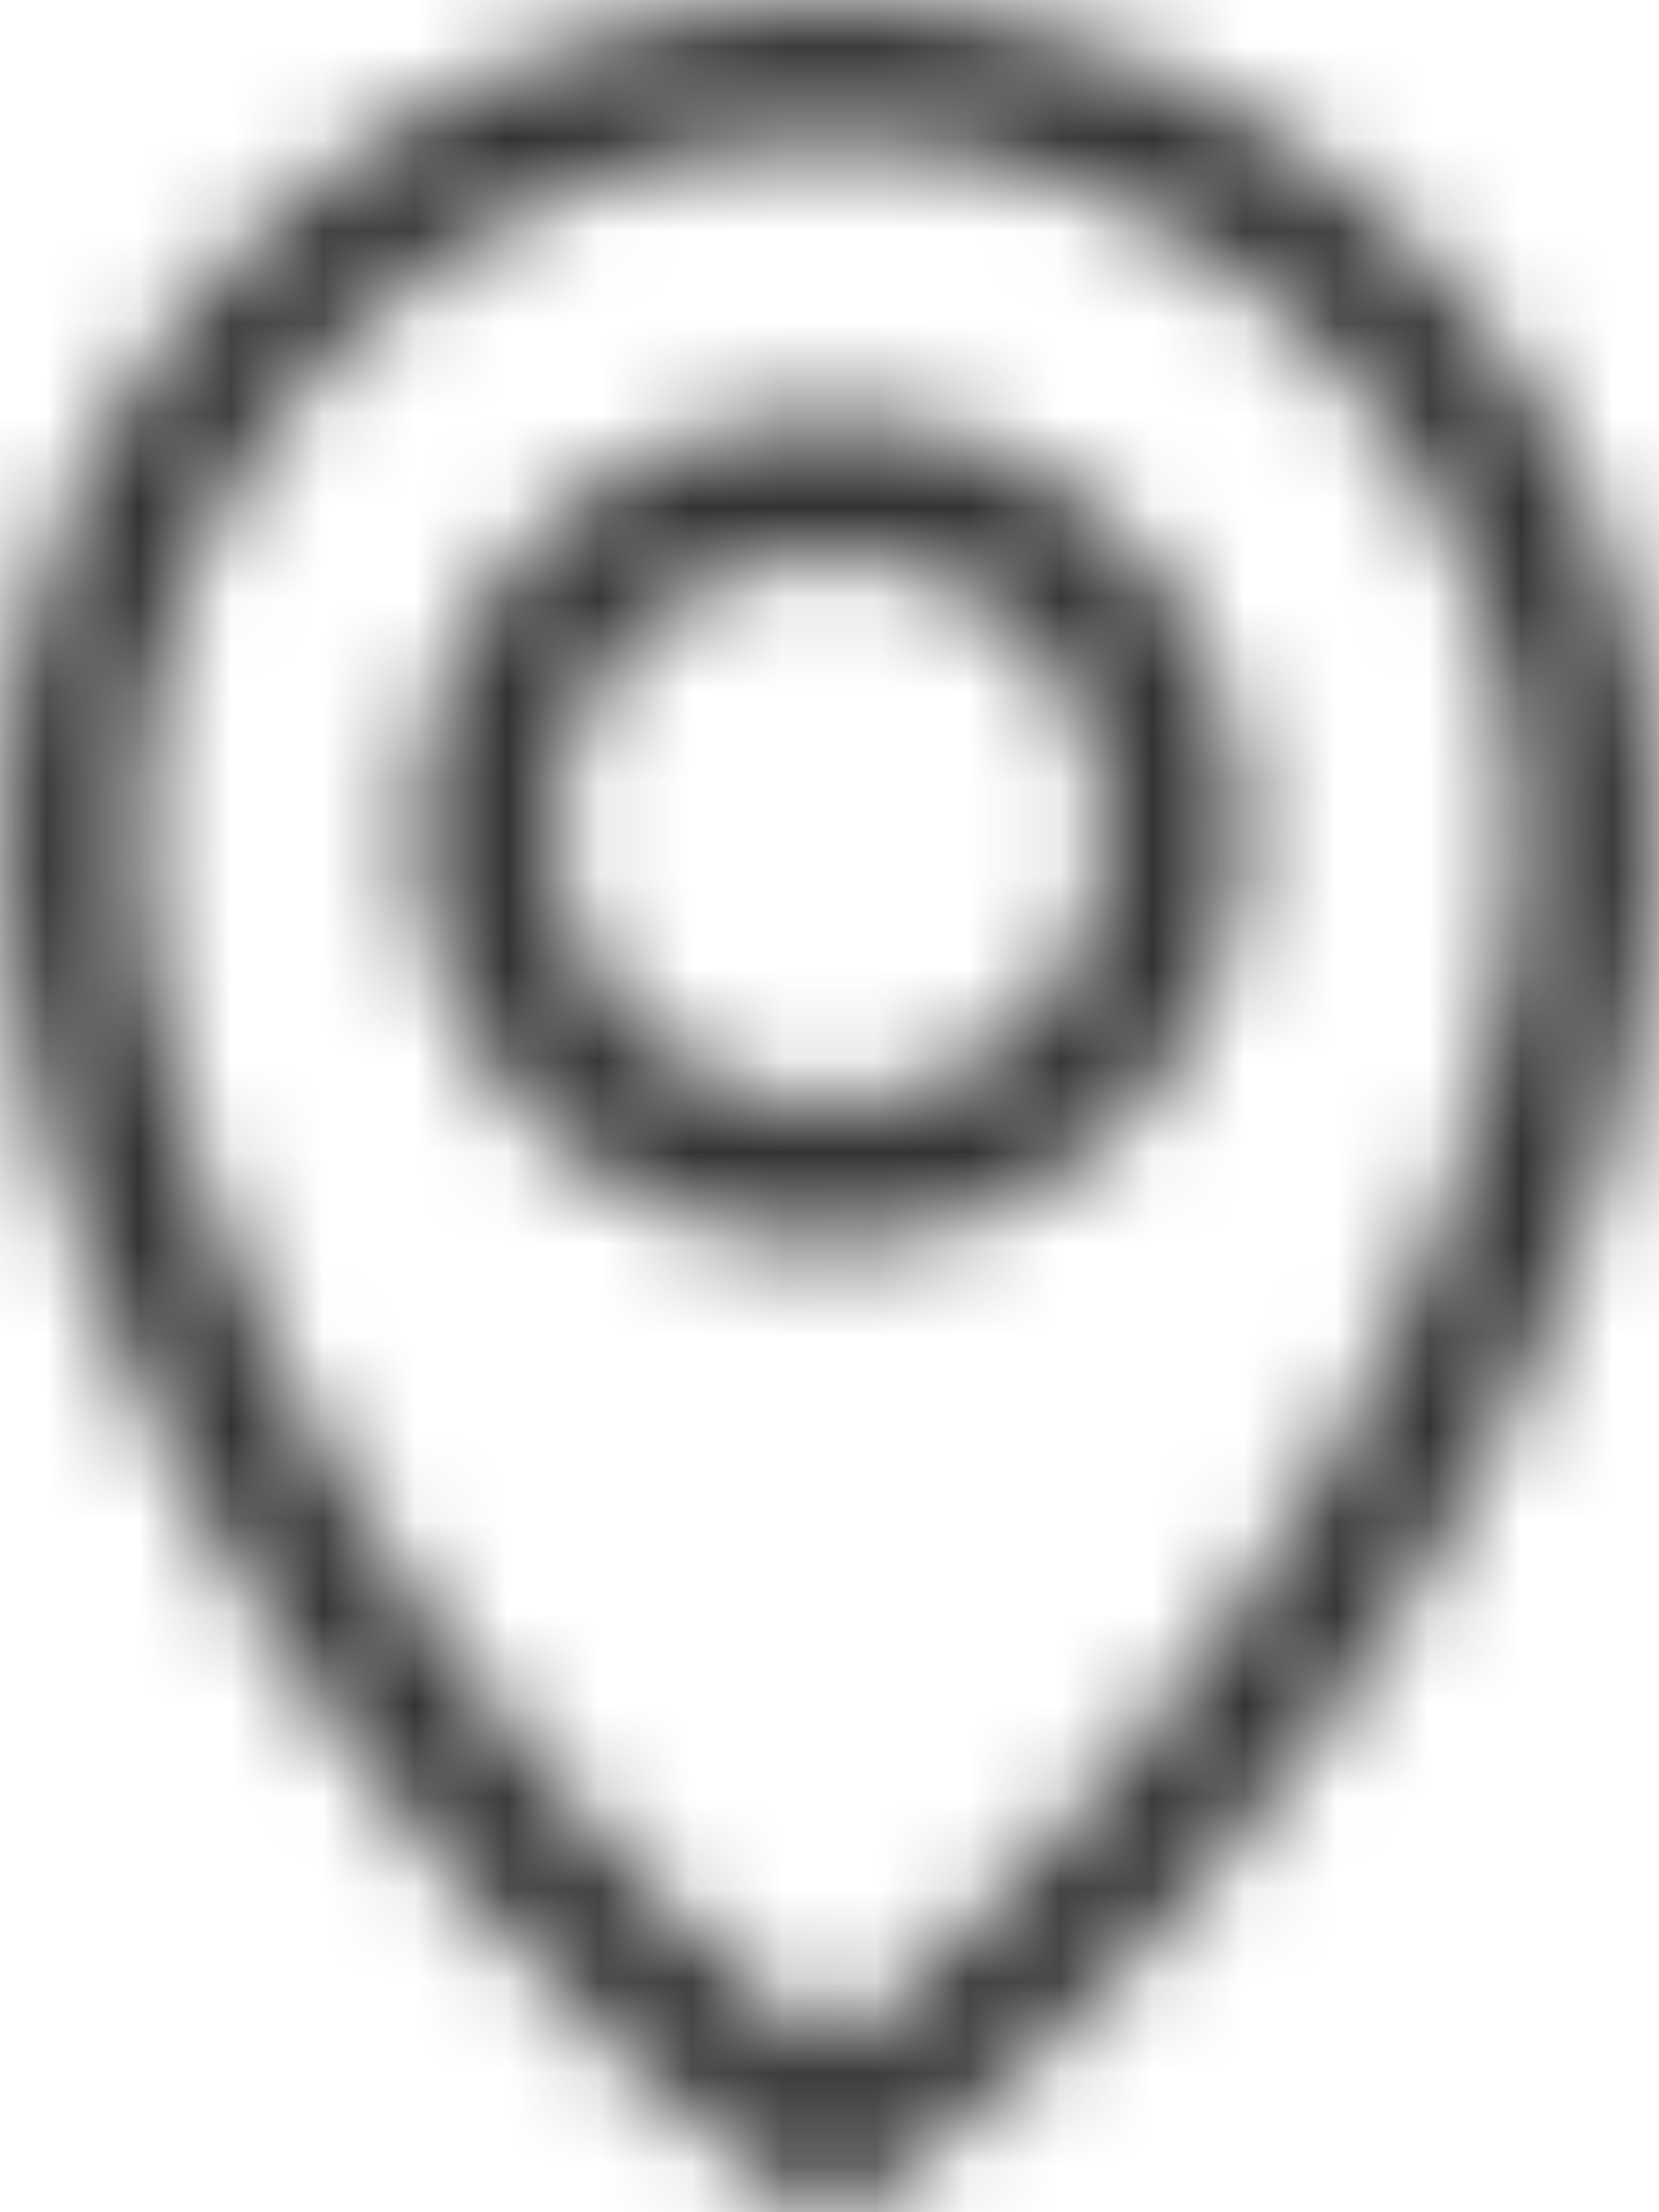 <?xml version="1.0" encoding="UTF-8"?>
<svg width="18px" height="24px" viewBox="0 0 18 24" version="1.1" xmlns="http://www.w3.org/2000/svg" xmlns:xlink="http://www.w3.org/1999/xlink">
    <!-- Generator: Sketch 52.6 (67491) - http://www.bohemiancoding.com/sketch -->
    <title>Icon</title>
    <desc>Created with Sketch.</desc>
    <defs>
        <path d="M12,13.5 C9.515,13.5 7.5,11.485 7.5,9 C7.5,6.515 9.515,4.5 12,4.5 C14.485,4.5 16.5,6.515 16.5,9 C16.5,11.485 14.485,13.5 12,13.5 Z M12,12 C13.657,12 15,10.657 15,9 C15,7.343 13.657,6 12,6 C10.343,6 9,7.343 9,9 C9,10.657 10.343,12 12,12 Z M12.456,23.845 C12.187,24.052 11.813,24.052 11.544,23.845 C6.638,20.084 3,13.989 3,9 C3,4.086 7.086,0 12,0 C16.914,0 21,4.086 21,9 C21,13.996 17.366,20.081 12.456,23.845 Z M19.5,9 C19.5,4.914 16.086,1.5 12,1.5 C7.914,1.5 4.5,4.914 4.5,9 C4.5,13.322 7.668,18.775 12,22.295 C16.336,18.773 19.5,13.328 19.5,9 Z" id="path-1"></path>
    </defs>
    <g id="fresh" stroke="none" stroke-width="1" fill="none" fill-rule="evenodd">
        <g id="Desktop-plats-01" transform="translate(-150, -1856)">
            <g id="Address" transform="translate(105, 1814)">
                <g id="6.-Icon-Box-/-3.-32-Size-/-4.-Translucence/-1.-Round-/-2.-2.5x-Shape-/-1.-Light" transform="translate(27, 27)">
                    <g id="2.-Icon-/-2.-Icon-Box-/-16-Size--/-ic_map" transform="translate(15, 15)">
                        <mask id="mask-2" fill="white">
                            <use xlink:href="#path-1"></use>
                        </mask>
                        <g id="ic_map" fill-rule="nonzero"></g>
                        <g id="3.-Color-/-2.-Gray-/-2.-Gray-20" mask="url(#mask-2)" fill="#333333" fill-rule="evenodd">
                            <rect id="Gray-20" x="0" y="0" width="24" height="24"></rect>
                        </g>
                    </g>
                </g>
            </g>
        </g>
    </g>
</svg>